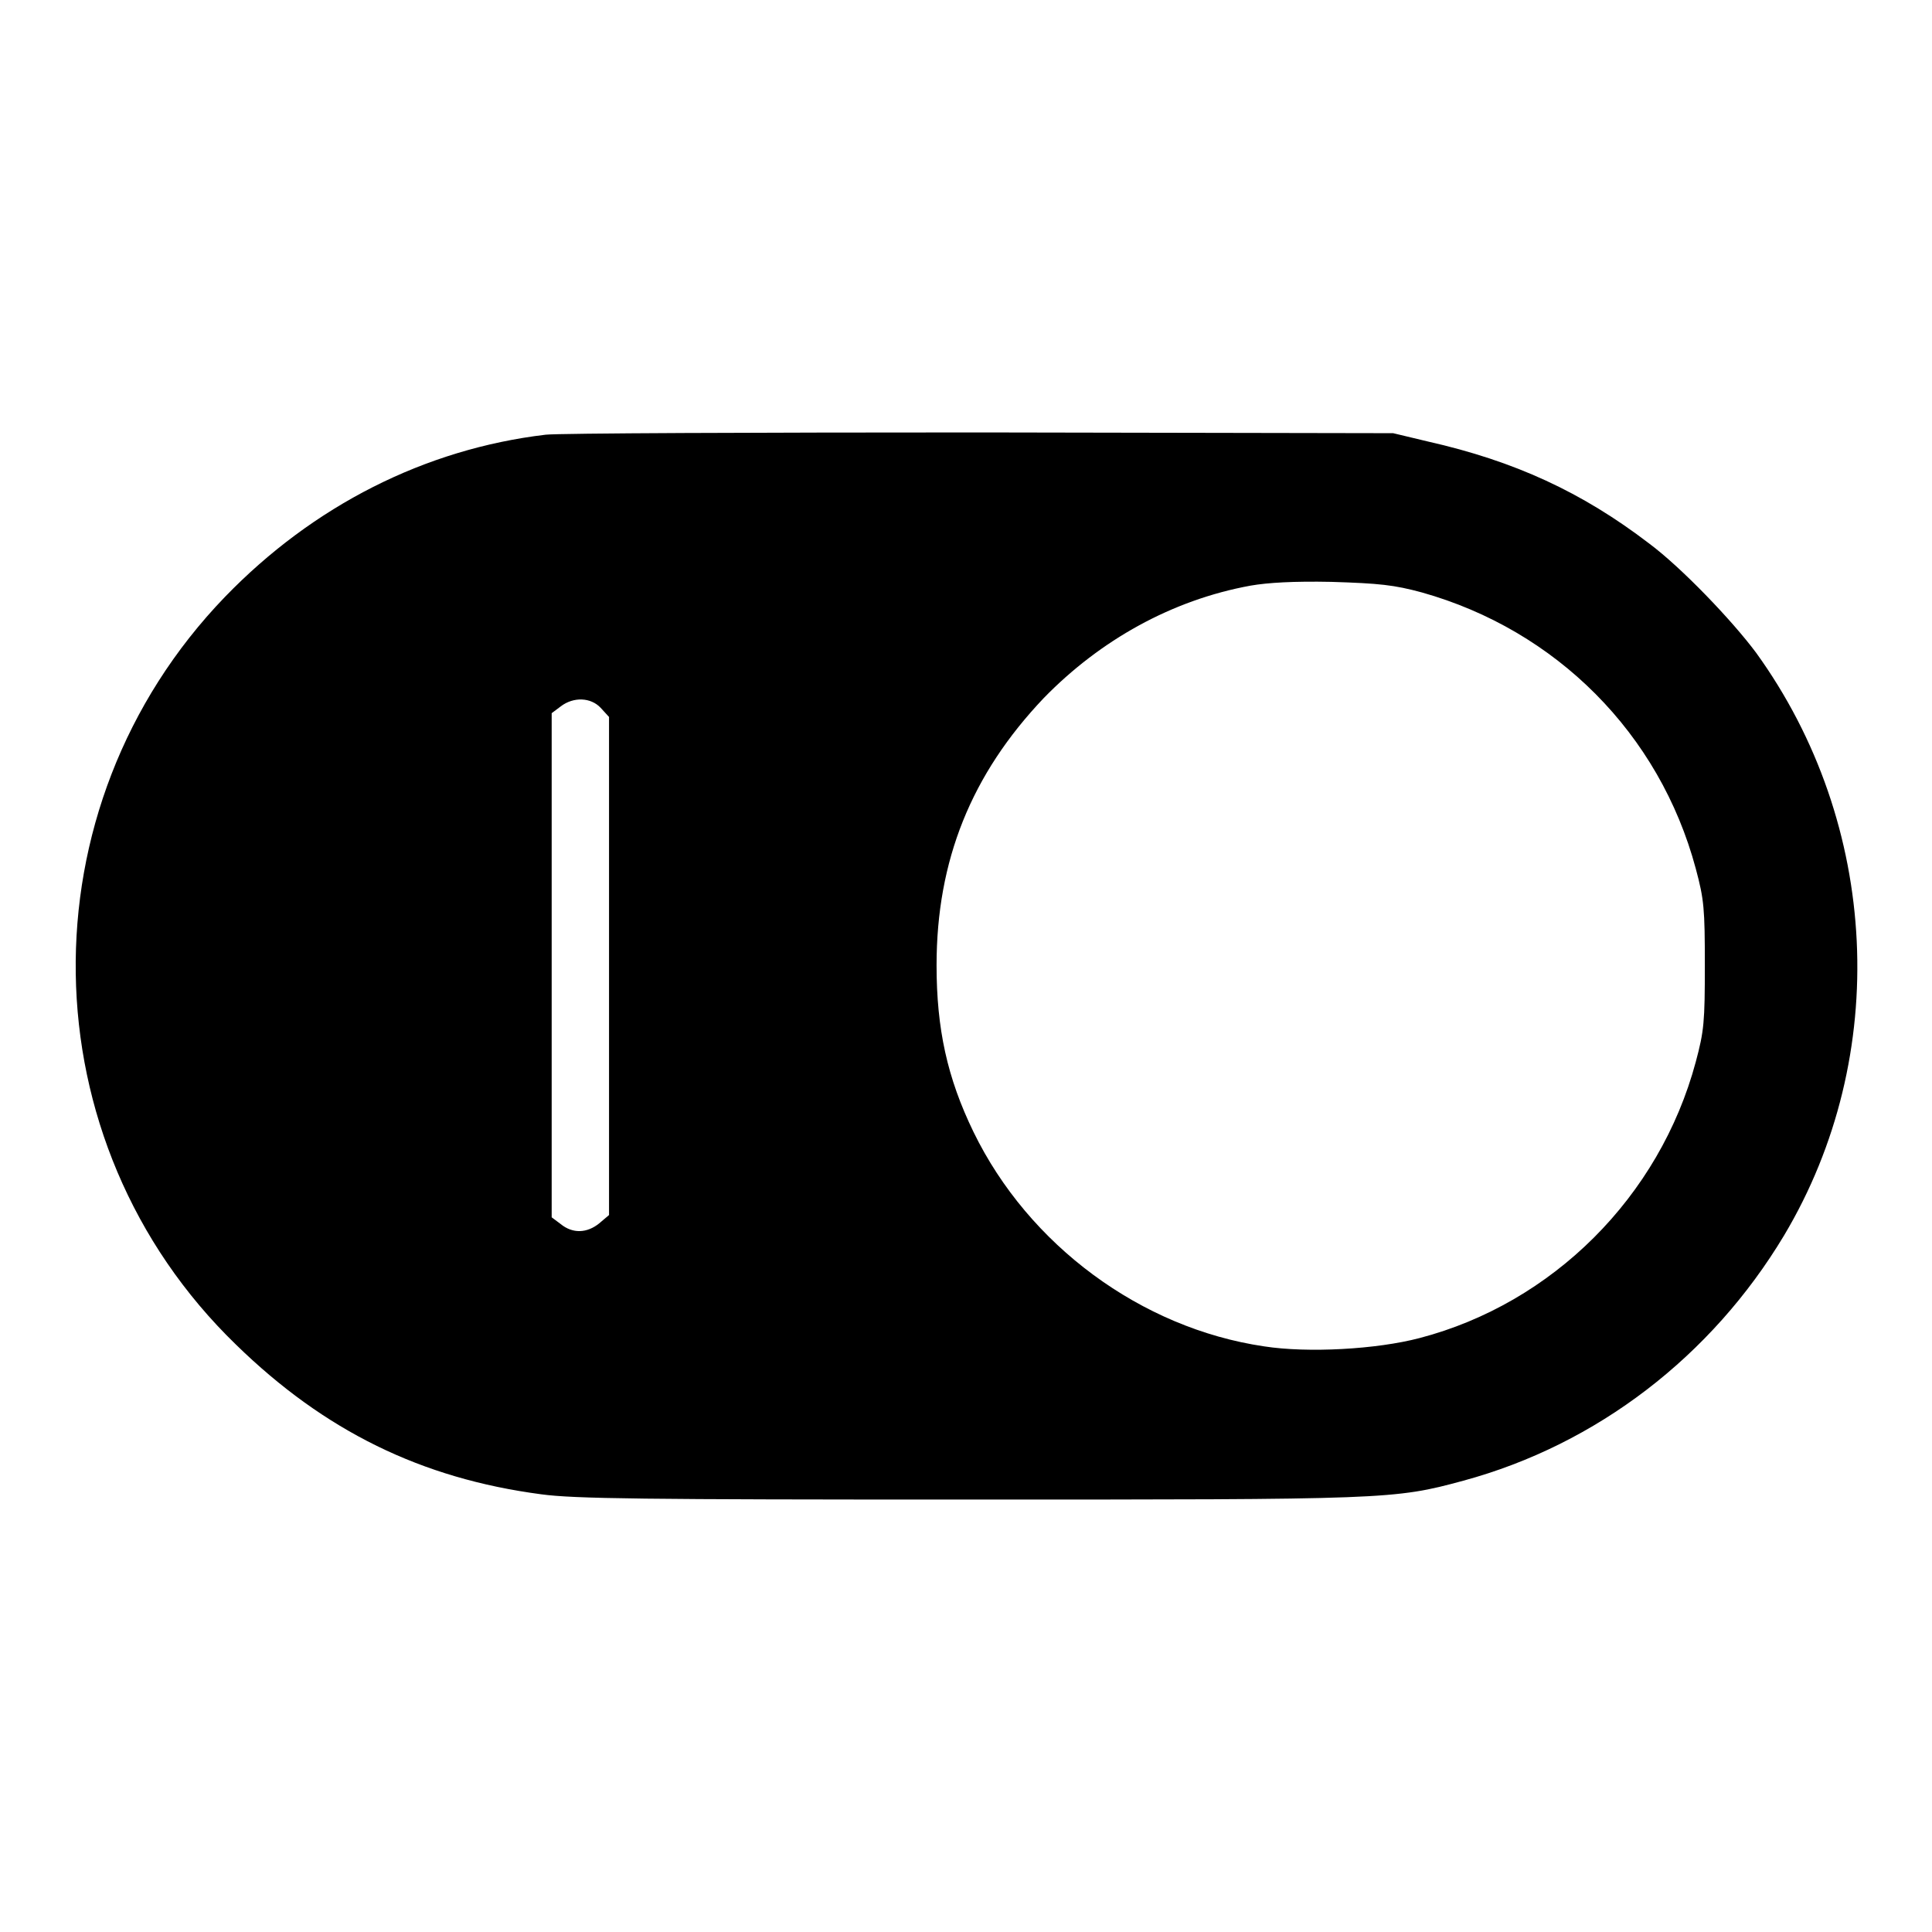 <?xml version="1.0" encoding="utf-8"?>
<!-- Svg Vector Icons : http://www.onlinewebfonts.com/icon -->
<!DOCTYPE svg PUBLIC "-//W3C//DTD SVG 1.1//EN" "http://www.w3.org/Graphics/SVG/1.1/DTD/svg11.dtd">
<svg version="1.1" xmlns="http://www.w3.org/2000/svg" xmlns:xlink="http://www.w3.org/1999/xlink" x="0px" y="0px" viewBox="0 0 256 256" enable-background="new 0 0 256 256" xml:space="preserve">
<g><g><g><path fill="#000000" d="M72.3,57.6c-16,1.9-30.8,9.4-42.5,21.5C2.9,107,3.5,151.3,31.3,178.2C43,189.6,55.8,195.9,71.7,198c4.4,0.6,13.6,0.7,56.5,0.7c55.6,0,56.5,0,65.7-2.5c17.7-4.8,32.9-16.5,42.5-32.5c14.2-23.8,12.7-54.5-3.7-77.2c-3.2-4.3-9.9-11.3-14.2-14.5c-8.9-6.8-17.8-10.9-29.3-13.5l-4.6-1.1l-54.4-0.1C100.2,57.3,74.1,57.4,72.3,57.6z M188.4,78.5c17.8,5,31.5,18.7,36.3,36.6c1.1,4.1,1.2,5.3,1.2,12.8c0,7.5-0.1,8.7-1.2,12.8c-4.8,17.9-19,32-36.6,36.6c-5.7,1.5-14.8,2-20.6,1.1c-16.3-2.4-31.2-13.4-38.5-28.4c-3.5-7.2-4.9-13.7-4.9-22.1c0-13.9,4.6-25.3,14.2-35.4c7.5-7.7,17-13,27.4-14.9c2.3-0.4,5.7-0.6,10.7-0.5C182.8,77.3,184.7,77.5,188.4,78.5z M79.6,93.8l1.1,1.2v33v33l-1.3,1.1c-1.6,1.3-3.5,1.4-5.1,0.1l-1.2-0.9v-33.4V94.5l1.2-0.9C76,92.3,78.3,92.4,79.6,93.8z"/></g></g></g>
</svg>